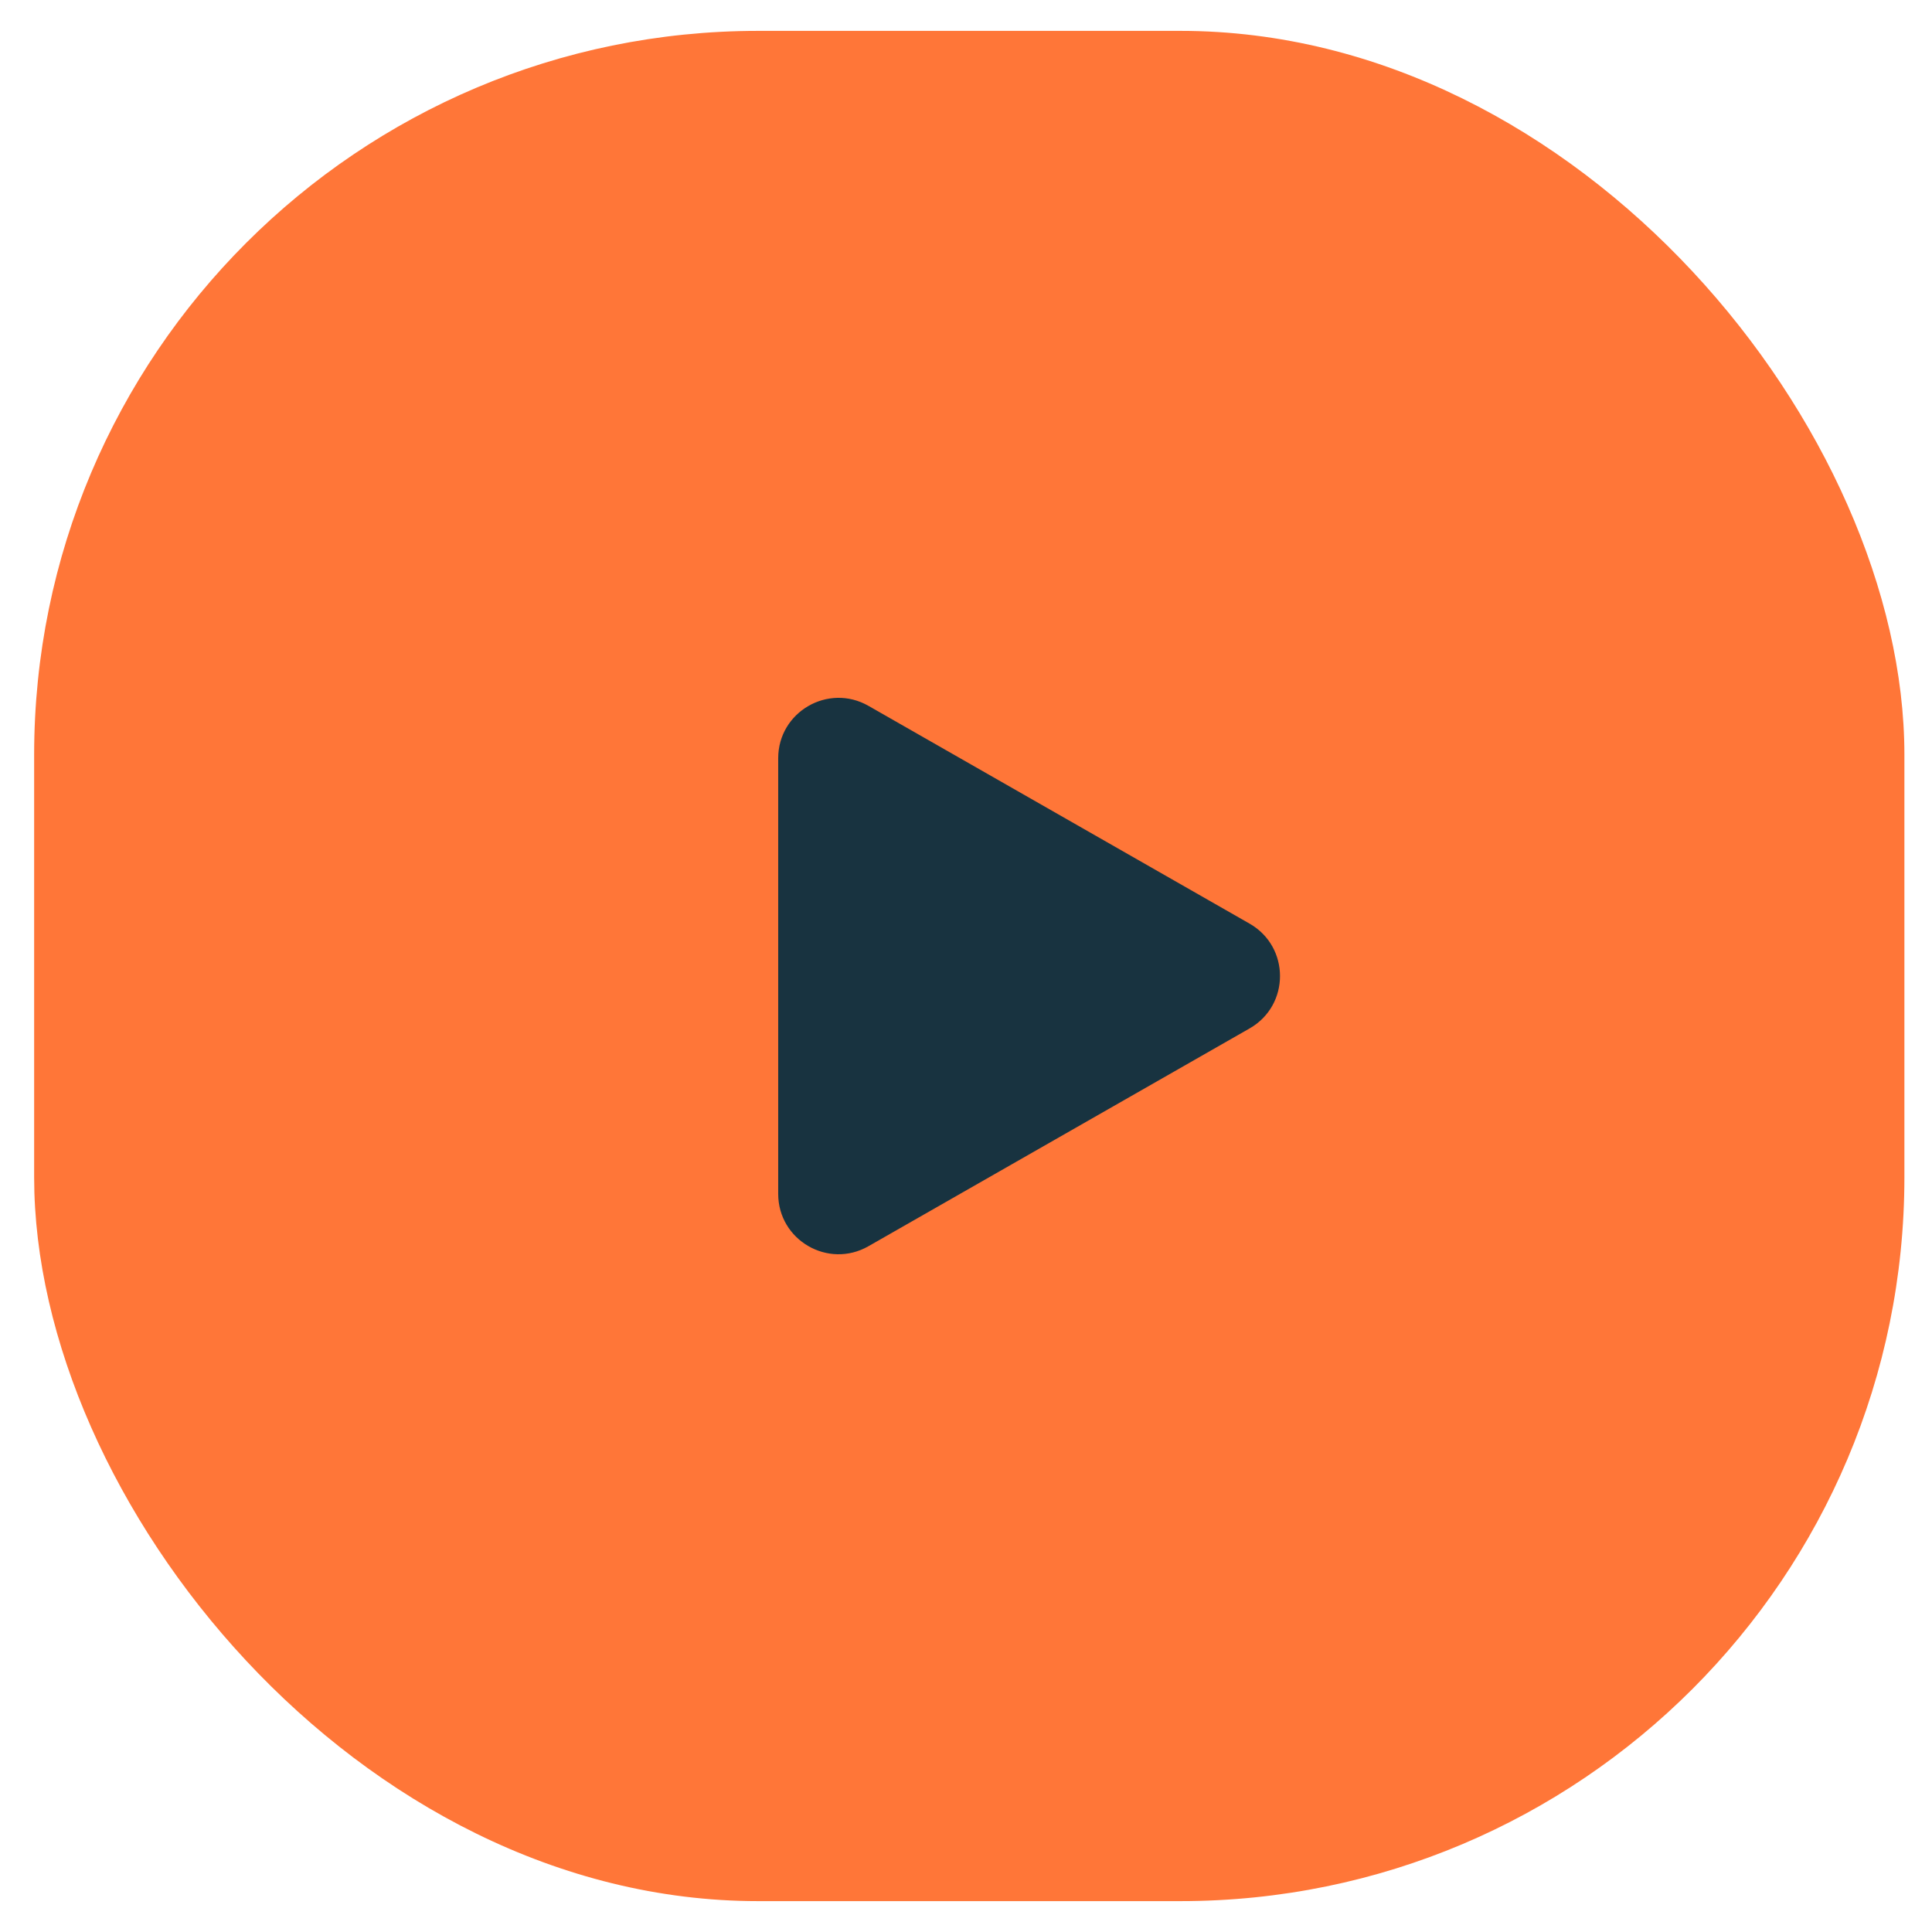 <svg width="49" height="49" viewBox="0 0 49 49" fill="none" xmlns="http://www.w3.org/2000/svg">
<rect x="0.866" y="0.783" width="47.434" height="47.434" rx="18.361" fill="#FF7638"/>
<path d="M31.693 23.426C32.721 24.014 32.721 25.496 31.693 26.083L22.026 31.607C21.006 32.19 19.737 31.454 19.737 30.279L19.737 19.231C19.737 18.056 21.006 17.32 22.026 17.902L31.693 23.426Z" fill="#183340"/>
</svg>
